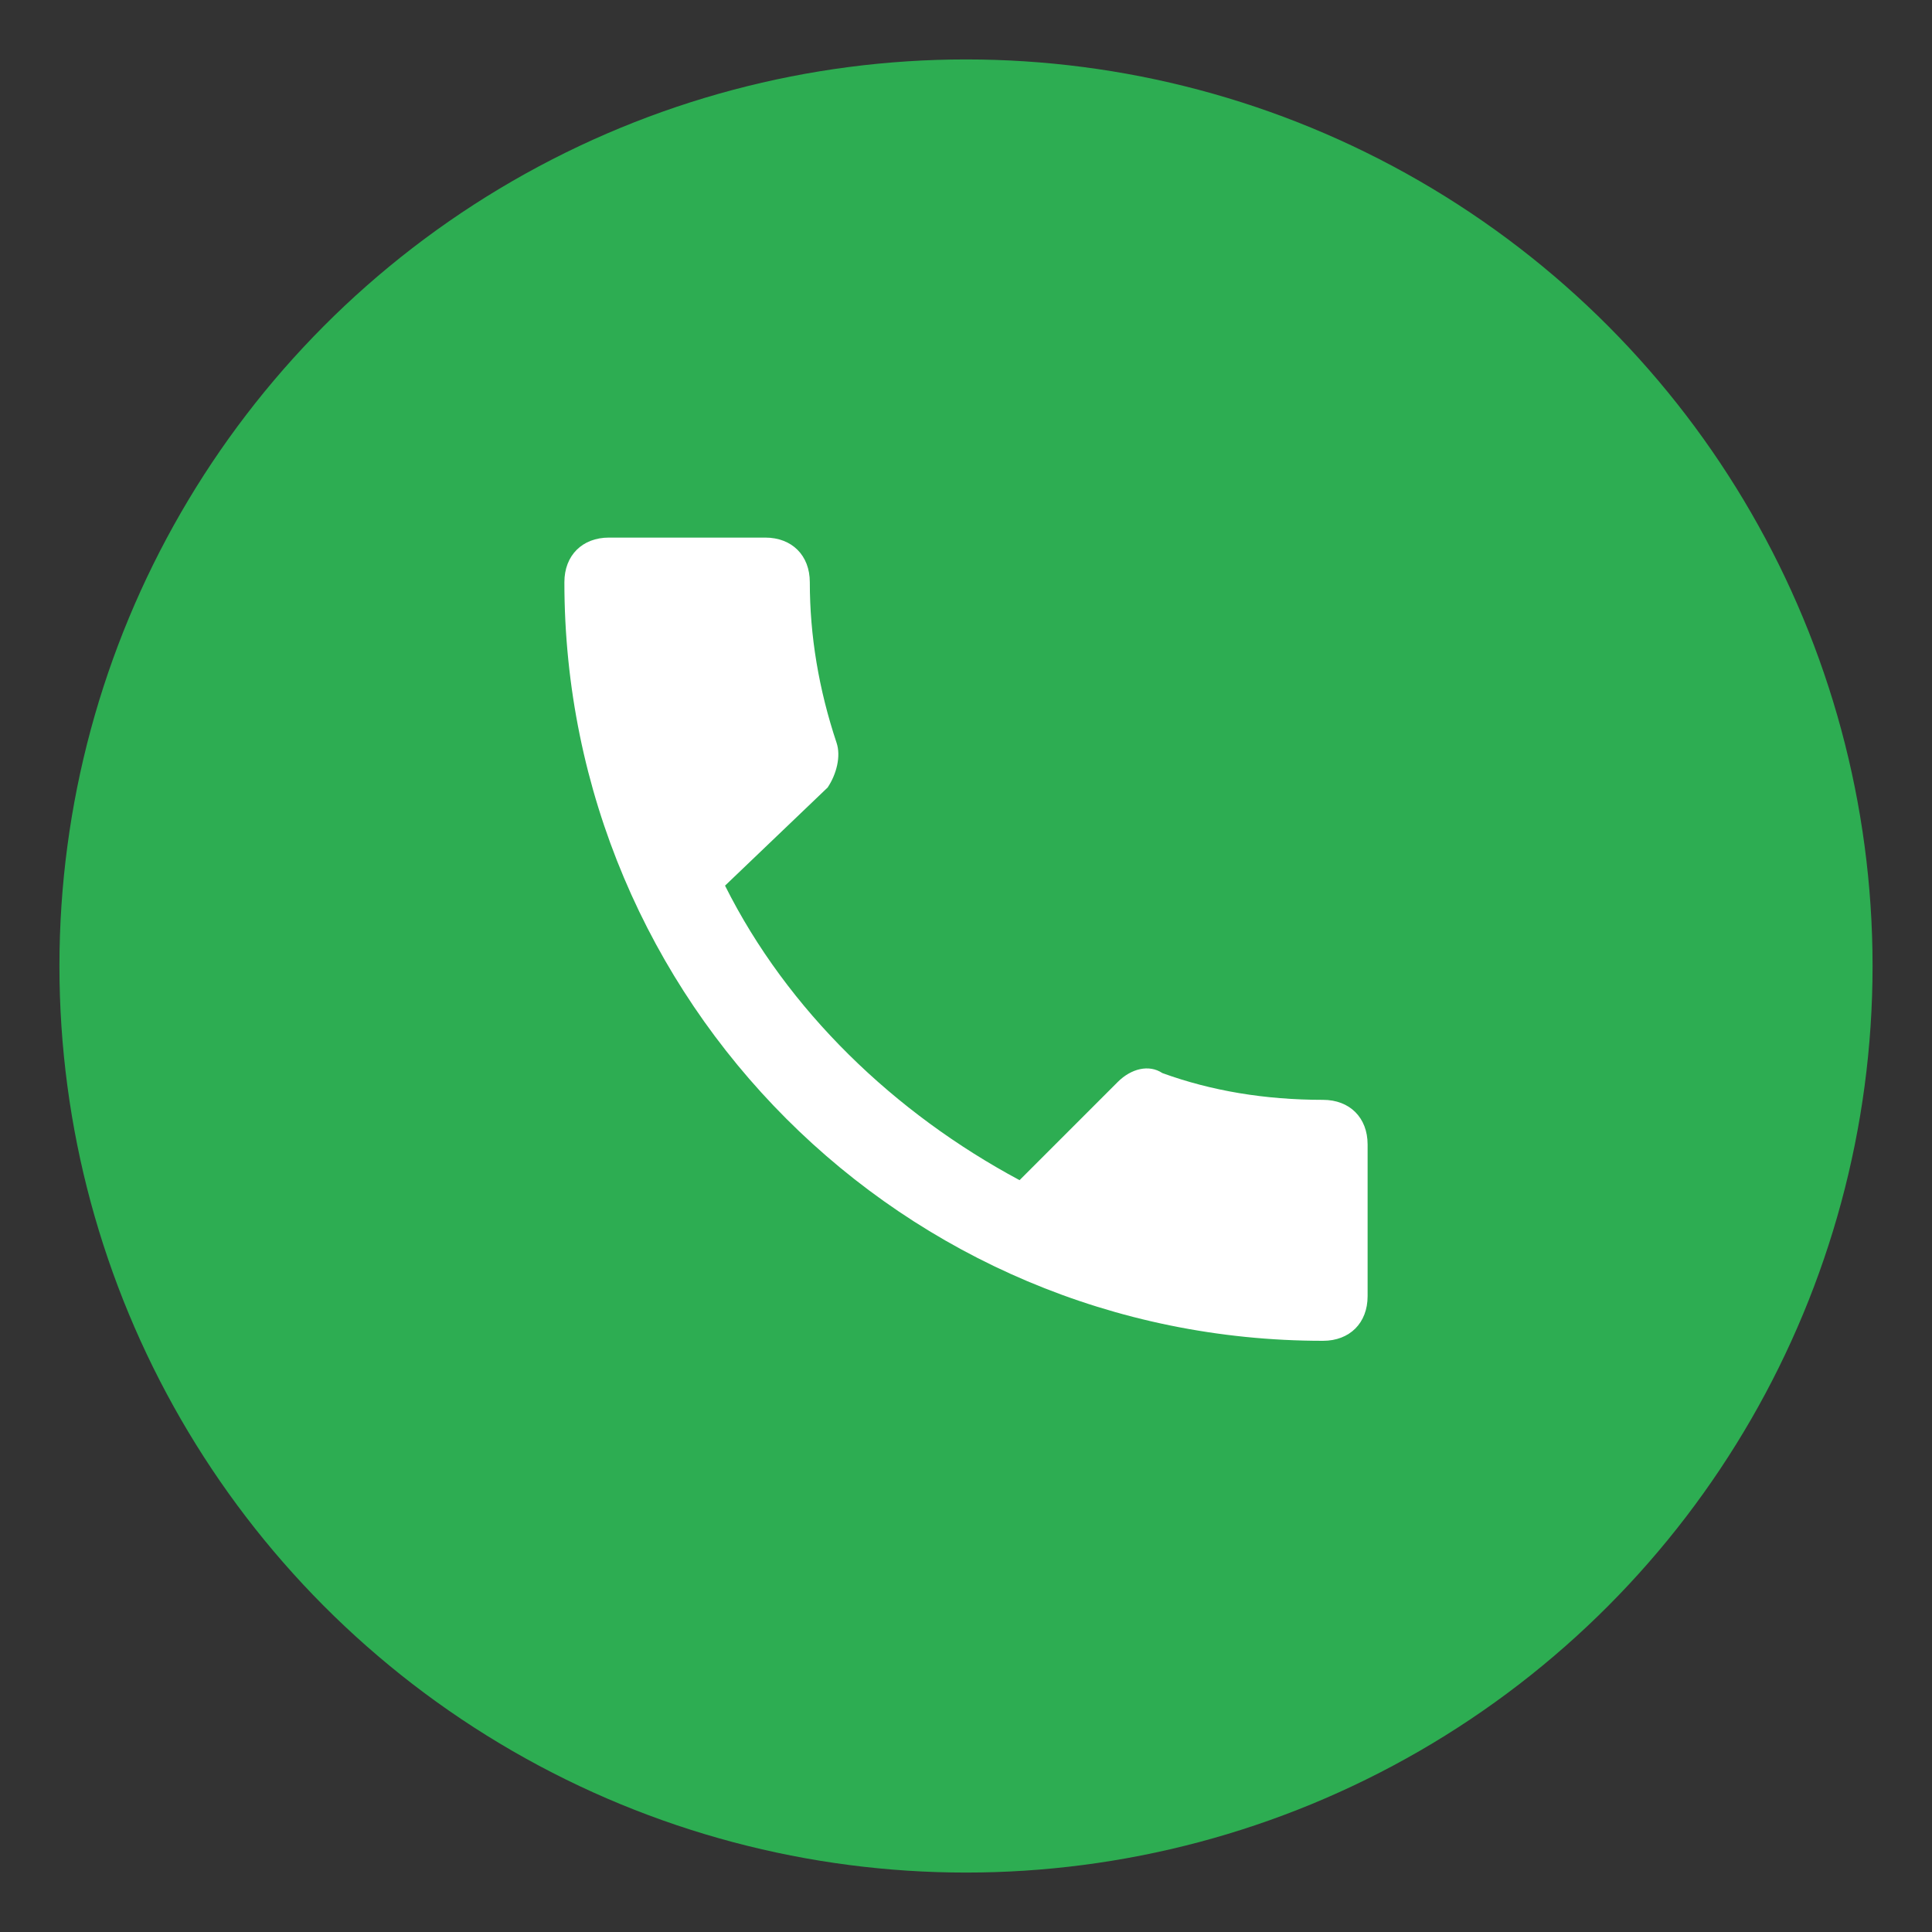 <?xml version="1.0" encoding="utf-8"?>
<!-- Generator: Adobe Illustrator 16.0.4, SVG Export Plug-In . SVG Version: 6.00 Build 0)  -->
<!DOCTYPE svg PUBLIC "-//W3C//DTD SVG 1.1//EN" "http://www.w3.org/Graphics/SVG/1.1/DTD/svg11.dtd">
<svg version="1.1" xmlns="http://www.w3.org/2000/svg" xmlns:xlink="http://www.w3.org/1999/xlink" x="0px" y="0px" width="500px"
	 height="500px" viewBox="0 0 500 500" enable-background="new 0 0 500 500" xml:space="preserve">
<rect x="0" y="0" width="500" height="500" fill="#333333" stroke="none"/>
<g id="Layer_1">
	<circle fill="#2DAD52" cx="250" cy="250" r="234.619"/>
</g>
<g id="Envelope" display="none">
	<g display="inline">
		<g>
			<defs>
				<rect id="SVGID_1_" x="98.877" y="153.28" width="302.246" height="193.439"/>
			</defs>
			<clipPath id="SVGID_2_">
				<use xlink:href="#SVGID_1_"  overflow="visible"/>
			</clipPath>
			<g clip-path="url(#SVGID_2_)">
				<defs>
					<rect id="SVGID_3_" x="94.495" y="94.772" width="310.878" height="310.878"/>
				</defs>
				<clipPath id="SVGID_4_">
					<use xlink:href="#SVGID_3_"  overflow="visible"/>
				</clipPath>
				<path clip-path="url(#SVGID_4_)" fill="#FFFFFF" d="M389.034,327.184l-78.503-78.507l78.502-78.507L389.034,327.184
					L389.034,327.184z M120.612,334.63l77.41-77.4l33.459,33.454c4.941,4.948,11.522,7.677,18.519,7.677
					c6.995,0,13.576-2.729,18.519-7.677l33.46-33.459l77.403,77.405H120.612z M110.966,170.188l78.501,78.489l-78.501,78.501
					V170.188z M376.736,165.371L259.971,282.137c-5.324,5.325-14.617,5.325-19.941,0L123.245,165.371H376.736z M388.826,153.28
					H111.155h-2.408h-5.844h-4.026V346.72h302.246V153.28h-10.454H388.826z"/>
			</g>
		</g>
	</g>
</g>
<g id="Guides">
</g>
<g id="Layer_4">
	<g>
		<g>
			<defs>
				<rect id="SVGID_5_" x="146.063" y="139.126" width="207.873" height="207.874"/>
			</defs>
			<clipPath id="SVGID_6_">
				<use xlink:href="#SVGID_5_"  overflow="visible"/>
			</clipPath>
			<g clip-path="url(#SVGID_6_)">
				<defs>
					<rect id="SVGID_7_" x="146.063" y="139.126" width="207.873" height="207.874"/>
				</defs>
				<clipPath id="SVGID_8_">
					<use xlink:href="#SVGID_7_"  overflow="visible"/>
				</clipPath>
				<path clip-path="url(#SVGID_8_)" fill-rule="evenodd" clip-rule="evenodd" fill="#FFFFFF" d="M187.638,229.205
					c16.167,32.336,43.884,58.897,76.221,76.22l25.405-25.406c3.465-3.465,8.084-4.62,11.55-2.31
					c12.702,4.619,26.561,6.93,41.574,6.93c6.928,0,11.548,4.618,11.548,11.547v39.267c0,6.928-4.62,11.548-11.548,11.548
					c-108.557,0-196.325-87.769-196.325-196.325c0-6.929,4.619-11.548,11.548-11.548h40.42c6.93,0,11.548,4.619,11.548,11.548
					c0,13.859,2.31,27.717,6.93,41.575c1.154,3.465,0,8.084-2.31,11.549L187.638,229.205z"/>
			</g>
		</g>
	</g>
</g>
</svg>
